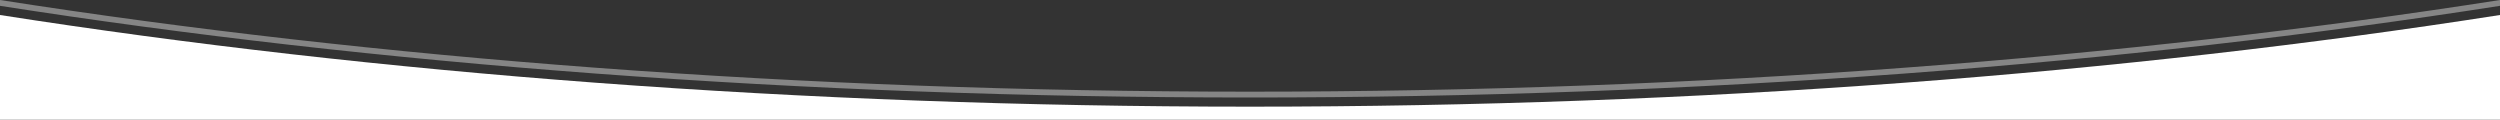 <?xml version="1.0" encoding="utf-8"?>
<!-- Generator: Adobe Illustrator 25.0.1, SVG Export Plug-In . SVG Version: 6.00 Build 0)  -->
<svg version="1.1" id="Capa_1" xmlns="http://www.w3.org/2000/svg" xmlns:xlink="http://www.w3.org/1999/xlink" x="0px" y="0px"
	 viewBox="0 0 3000 143.7" style="enable-background:new 0 0 3000 143.7;" xml:space="preserve">
<rect x="0" y="0" width="3000" height="143.7" fill="#333333" stroke="none"/>
<style type="text/css">
	.st0{fill:#FFFFFF;}
	.st1{opacity:0.4;fill:#FFFFFF;enable-background:new    ;}
</style>
<g>
	<path class="st0" d="M1500,128C959.6,128,449.7,88.3,0,18v125.7h3000V18C2550.3,88.3,2040.4,128,1500,128z"/>
	<path class="st1" d="M1500,110C959.6,110,449.7,70.3,0,0v7c449.7,70.3,959.6,110,1500,110S2550.3,77.3,3000,7V0
		C2550.3,70.3,2040.4,110,1500,110z"/>
</g>
</svg>
